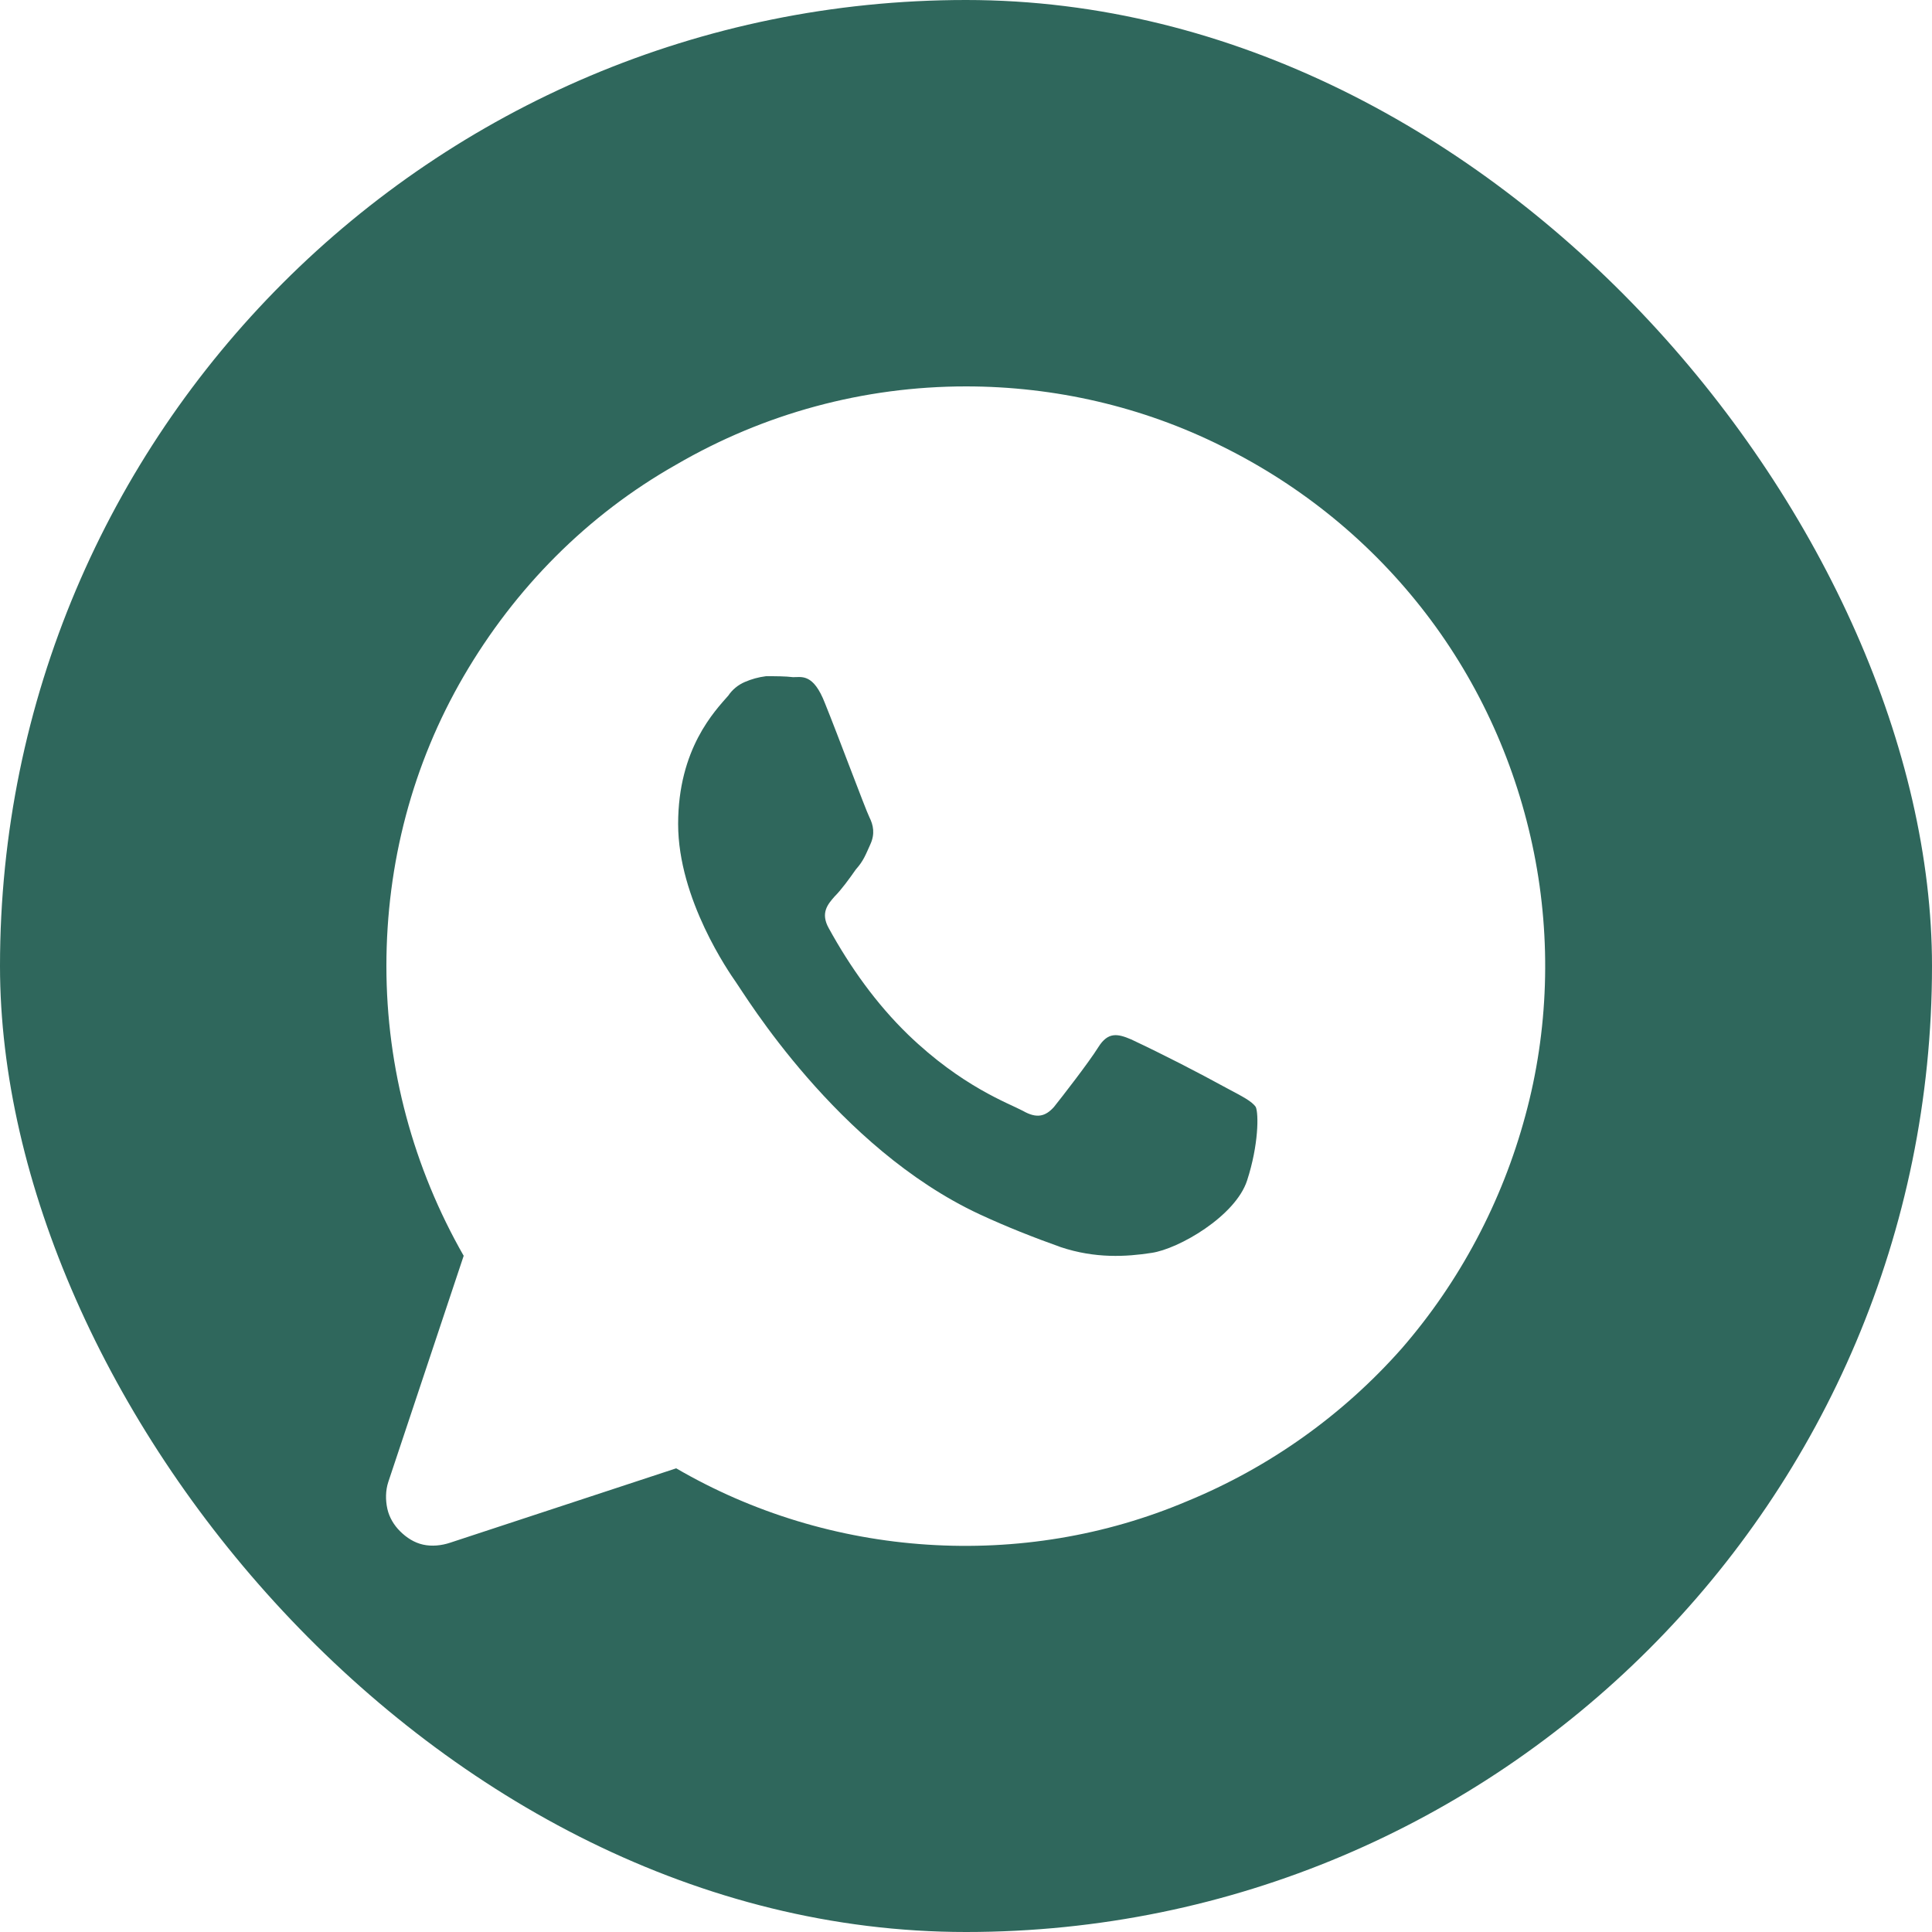 <?xml version="1.0" encoding="UTF-8"?> <svg xmlns="http://www.w3.org/2000/svg" width="20" height="20" viewBox="0 0 20 20" fill="none"><g clip-path="url(#clip0_1181_14066)"><path d="M12.91 12.22C12.79 12.59 12.2 12.93 11.92 12.97C11.66 13.01 11.34 13.03 10.98 12.91C10.7 12.81 10.42 12.7 10.14 12.57C8.66 11.88 7.7 10.28 7.62 10.17C7.55 10.07 7.02 9.31 7.02 8.53C7.02 7.75 7.4 7.36 7.54 7.2C7.58 7.14 7.64 7.09 7.71 7.06C7.78 7.03 7.85 7.01 7.93 7C8.03 7 8.13 7 8.21 7.01C8.3 7.01 8.42 6.97 8.54 7.28C8.67 7.6 8.96 8.38 9 8.46C9.04 8.54 9.06 8.63 9.01 8.74C8.96 8.85 8.94 8.91 8.86 9C8.79 9.1 8.71 9.21 8.64 9.28C8.57 9.36 8.49 9.45 8.58 9.61C8.8 10.01 9.07 10.39 9.4 10.71C9.96 11.25 10.44 11.42 10.59 11.5C10.73 11.58 10.82 11.56 10.91 11.46C10.99 11.36 11.27 11 11.37 10.84C11.47 10.68 11.57 10.7 11.71 10.76C12.05 10.92 12.38 11.09 12.71 11.27C12.86 11.35 12.96 11.4 13 11.46C13.03 11.53 13.03 11.85 12.91 12.22Z" fill="#2F675C"></path><path d="M0 0V20H20V0H0ZM15.79 11.55C15.55 12.44 15.11 13.27 14.51 13.96C13.9 14.65 13.14 15.19 12.29 15.54C11.44 15.9 10.52 16.05 9.6 15.99C8.68 15.93 7.79 15.66 7 15.2L4.66 15.97C4.57 16 4.47 16.01 4.38 15.99C4.29 15.97 4.21 15.92 4.14 15.85C4.08 15.79 4.03 15.71 4.01 15.62C3.99 15.53 3.99 15.43 4.02 15.34L4.8 13C4.28 12.09 4 11.06 4 10C4 8.94 4.27 7.91 4.8 7C5.33 6.09 6.08 5.33 7 4.81C7.91 4.28 8.94 4 10 4C10.92 4 11.83 4.21 12.65 4.62C13.48 5.03 14.2 5.62 14.76 6.35C15.32 7.08 15.7 7.93 15.88 8.83C16.06 9.73 16.03 10.67 15.79 11.55Z" fill="#2F675C"></path></g><defs><clipPath id="clip0_1181_14066"><rect width="20" height="20" rx="10" fill="white"></rect></clipPath></defs></svg> 
